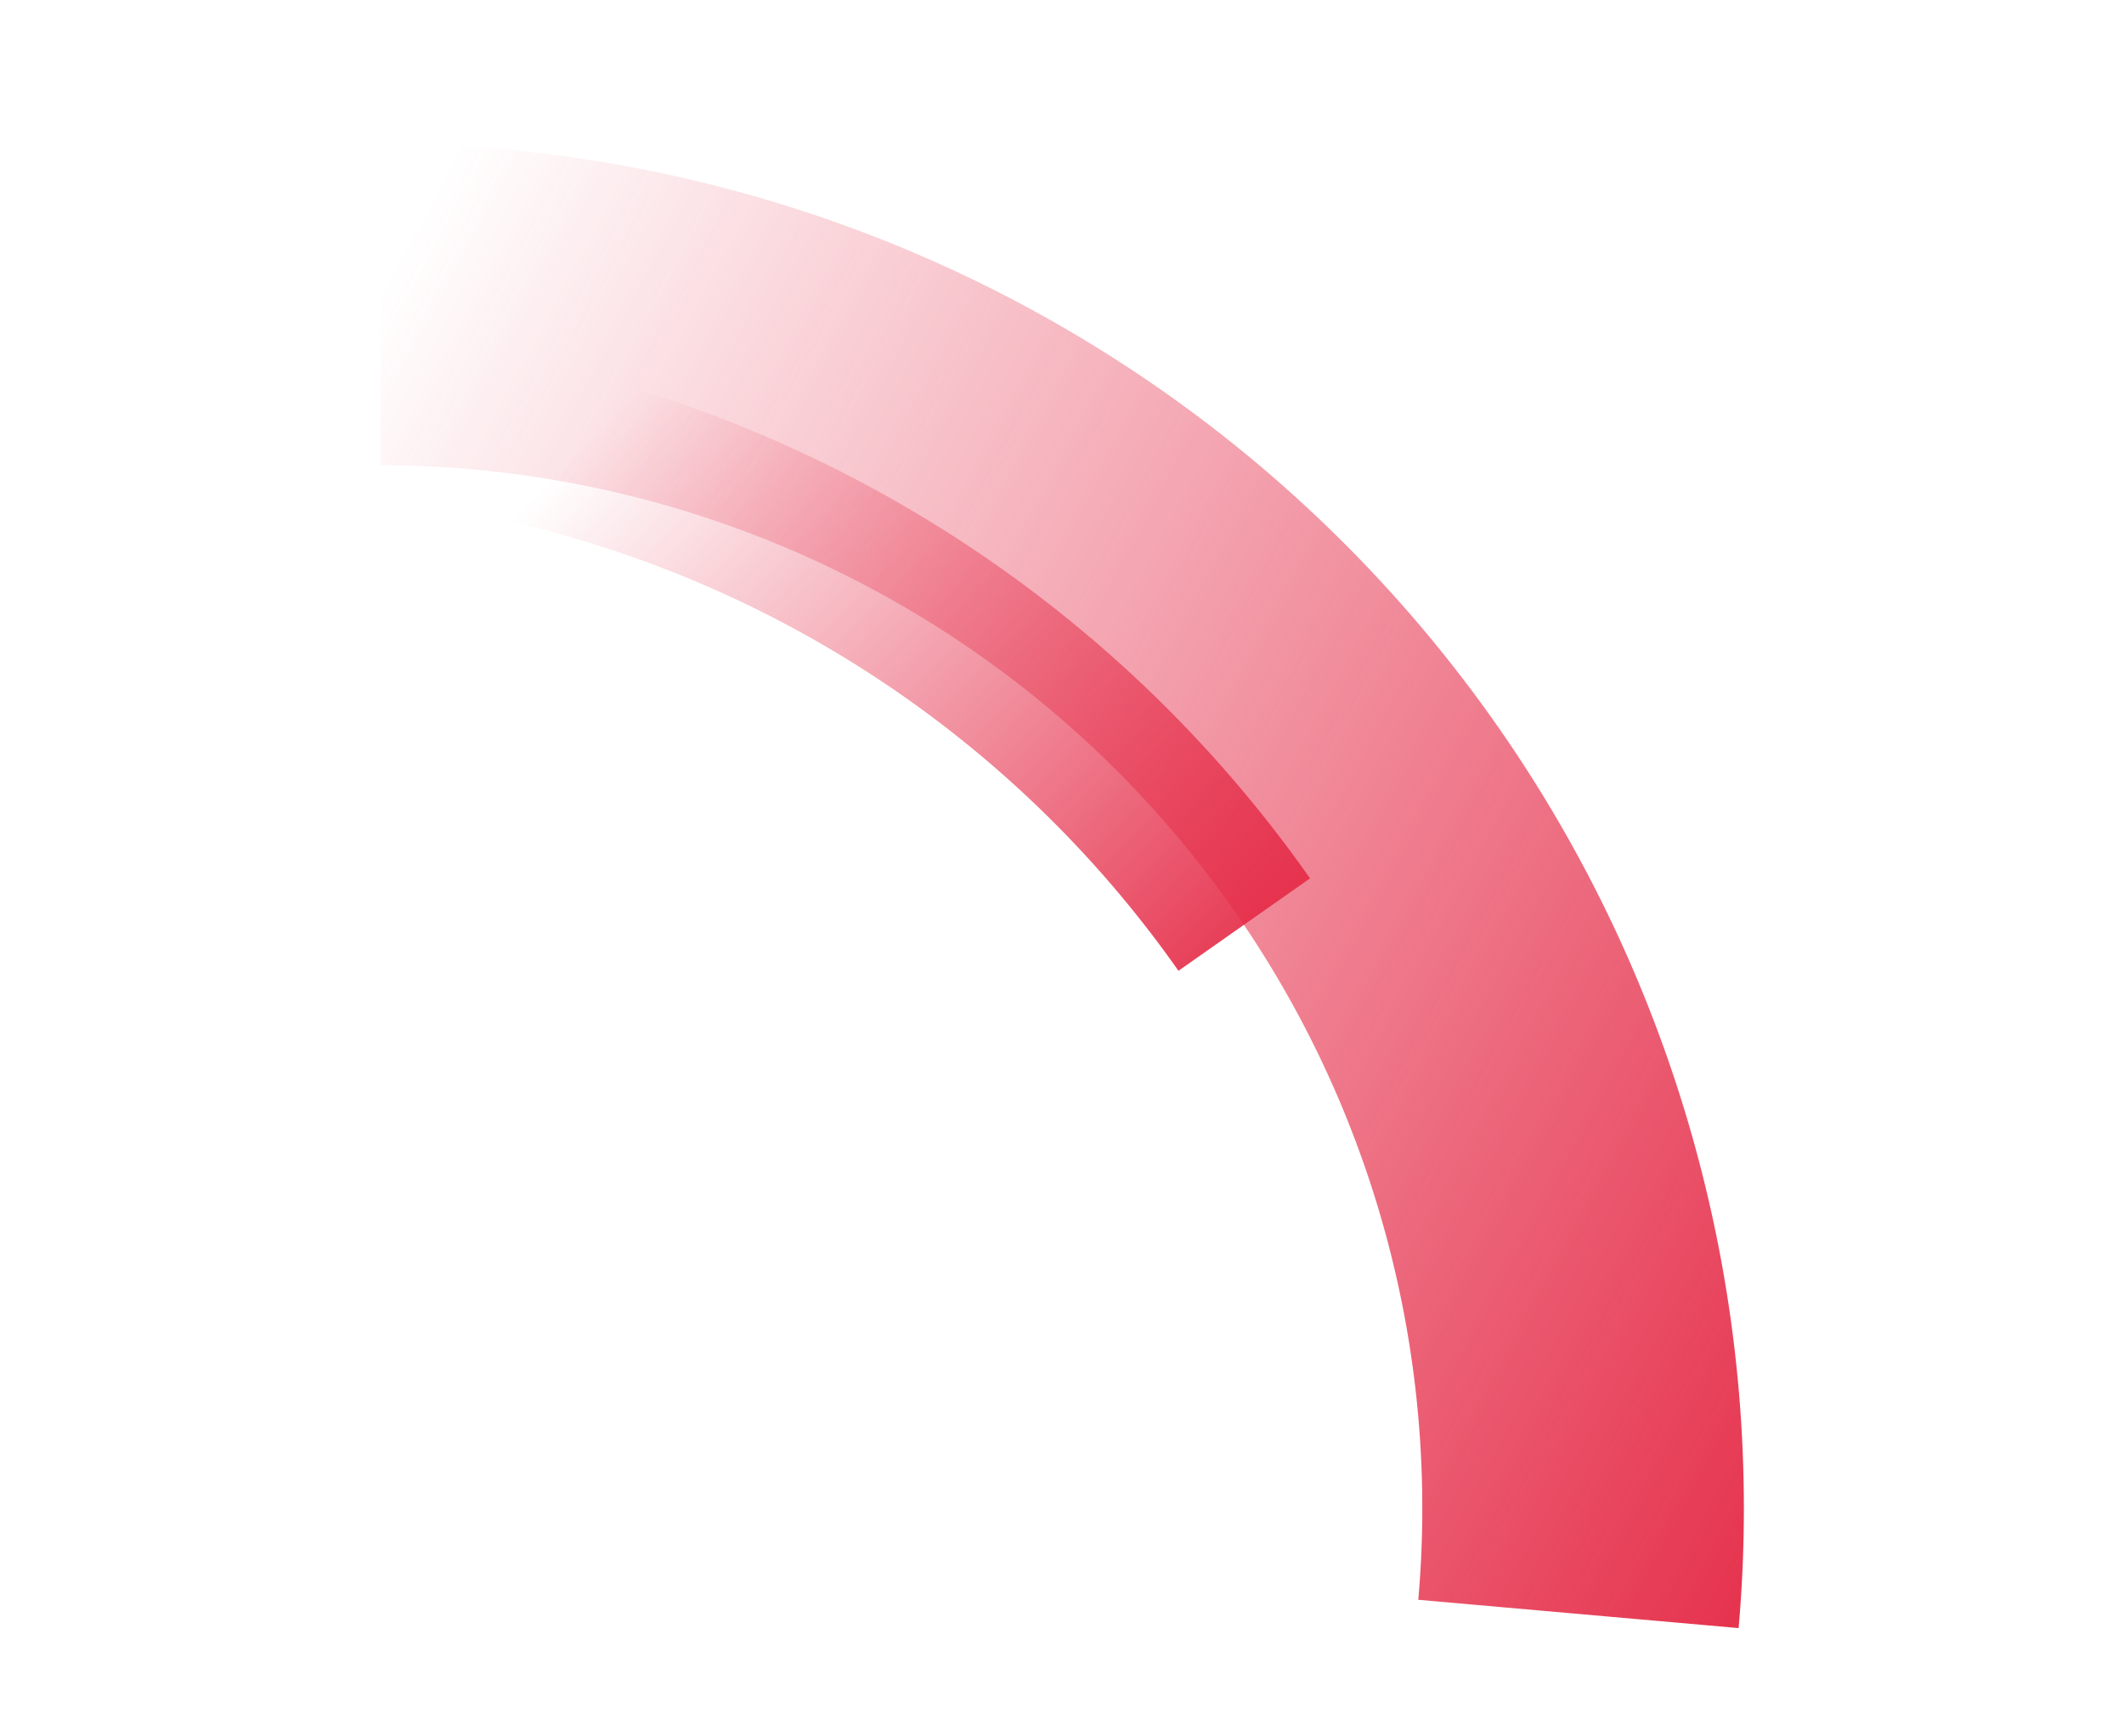<svg xmlns="http://www.w3.org/2000/svg" xmlns:xlink="http://www.w3.org/1999/xlink" width="303.465" height="248.051" viewBox="0 0 303.465 248.051">
  <defs>
    <linearGradient id="linear-gradient" x1="0.35" y1="1.138" x2="0.35" y2="-0.036" gradientUnits="objectBoundingBox">
      <stop offset="0" stop-color="#e52c48" stop-opacity="0"/>
      <stop offset="0.51" stop-color="#e52c48" stop-opacity="0"/>
      <stop offset="1" stop-color="#e52c48"/>
    </linearGradient>
    <linearGradient id="linear-gradient-2" x1="0.35" y1="1.138" x2="0.35" y2="-0.036" gradientUnits="objectBoundingBox">
      <stop offset="0" stop-color="#e52c48" stop-opacity="0"/>
      <stop offset="0.146" stop-color="#e52c48" stop-opacity="0"/>
      <stop offset="1" stop-color="#e52c48"/>
    </linearGradient>
    <clipPath id="clip-path">
      <rect id="Rectangle_13" data-name="Rectangle 13" width="128.616" height="165.428" fill="url(#linear-gradient)"/>
    </clipPath>
  </defs>
  <g id="Group_76" data-name="Group 76" transform="matrix(-0.469, 0.883, -0.883, -0.469, 1526.386, -1075.497)">
    <path id="Path_1483" data-name="Path 1483" d="M389.39,454.207A194.966,194.966,0,0,1,485.646,183.3l17.9,42.322a149.016,149.016,0,0,0-73.6,207Z" transform="translate(1269.372 331.854)" fill="url(#linear-gradient-2)"/>
    <g id="Group_23" data-name="Group 23" transform="translate(1686.896 576.518) rotate(16)">
      <g id="Group_22" data-name="Group 22" clip-path="url(#clip-path)">
        <path id="Path_1484" data-name="Path 1484" d="M560.62,542.63A183.478,183.478,0,0,1,399.449,325.324l22.559,4.362A160.5,160.5,0,0,0,562.96,519.773Z" transform="translate(-385.444 -284.639)" fill="url(#linear-gradient)"/>
      </g>
    </g>
  </g>
</svg>

